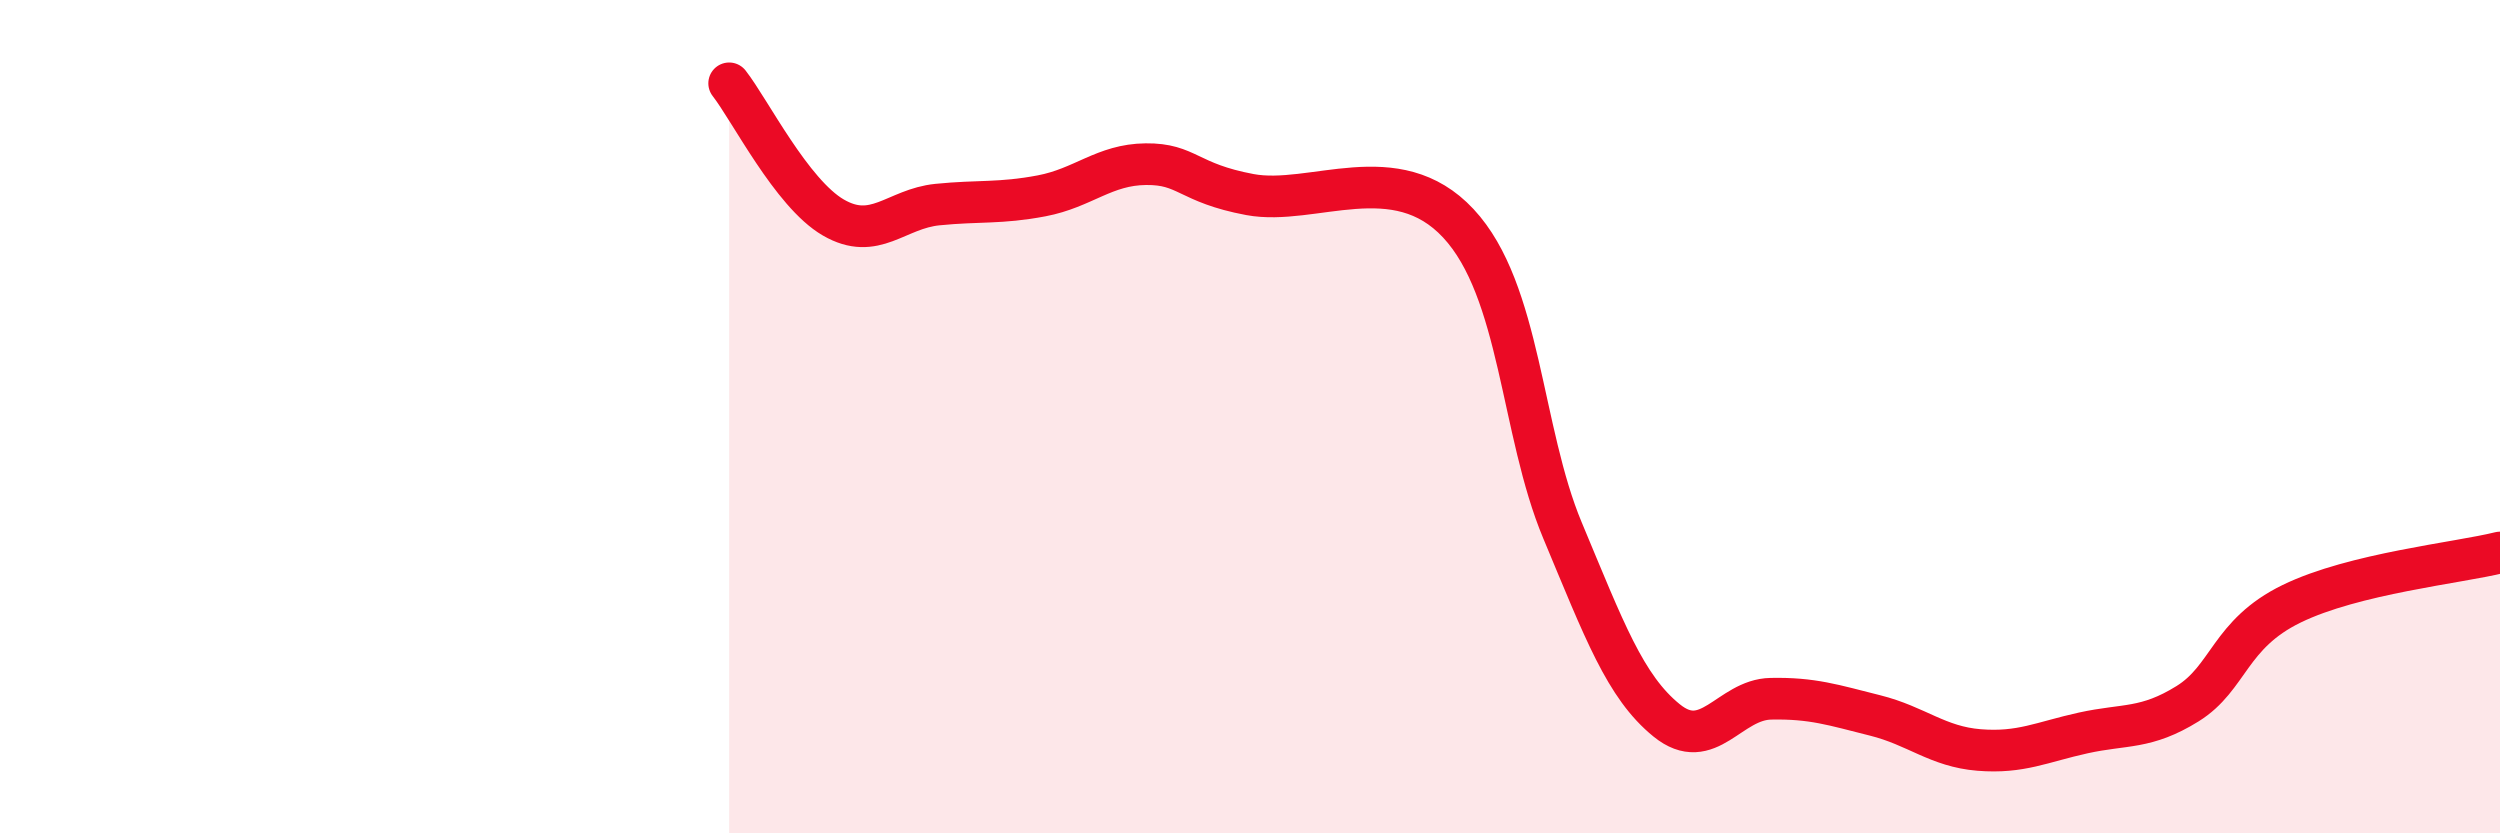 
    <svg width="60" height="20" viewBox="0 0 60 20" xmlns="http://www.w3.org/2000/svg">
      <path
        d="M 17.5,2 C 18,2.64 19,4.64 20,5.22 C 21,5.8 21.5,5.01 22.5,4.91 C 23.5,4.81 24,4.89 25,4.7 C 26,4.51 26.5,3.95 27.5,3.94 C 28.5,3.93 28.5,4.39 30,4.67 C 31.5,4.95 33.5,3.75 35,5.36 C 36.5,6.97 36.5,10.34 37.5,12.73 C 38.5,15.12 39,16.48 40,17.29 C 41,18.1 41.5,16.79 42.5,16.77 C 43.5,16.75 44,16.92 45,17.17 C 46,17.42 46.5,17.92 47.5,18 C 48.5,18.08 49,17.81 50,17.59 C 51,17.37 51.5,17.51 52.5,16.89 C 53.5,16.27 53.5,15.22 55,14.49 C 56.5,13.76 59,13.51 60,13.26L60 20L17.5 20Z"
        fill="#EB0A25"
        opacity="0.1"
        stroke-linecap="round"
        stroke-linejoin="round"
      />
      <path
        d="M 17.5,2 C 18,2.64 19,4.64 20,5.22 C 21,5.8 21.5,5.01 22.5,4.91 C 23.5,4.81 24,4.89 25,4.7 C 26,4.51 26.5,3.95 27.5,3.94 C 28.5,3.93 28.5,4.39 30,4.67 C 31.5,4.95 33.5,3.75 35,5.36 C 36.5,6.97 36.5,10.34 37.5,12.73 C 38.5,15.12 39,16.48 40,17.29 C 41,18.1 41.5,16.79 42.5,16.77 C 43.5,16.75 44,16.92 45,17.17 C 46,17.42 46.5,17.92 47.5,18 C 48.5,18.08 49,17.81 50,17.59 C 51,17.37 51.5,17.51 52.5,16.89 C 53.5,16.27 53.5,15.22 55,14.49 C 56.5,13.76 59,13.51 60,13.26"
        stroke="#EB0A25"
        stroke-width="1"
        fill="none"
        stroke-linecap="round"
        stroke-linejoin="round"
      />
    </svg>
  